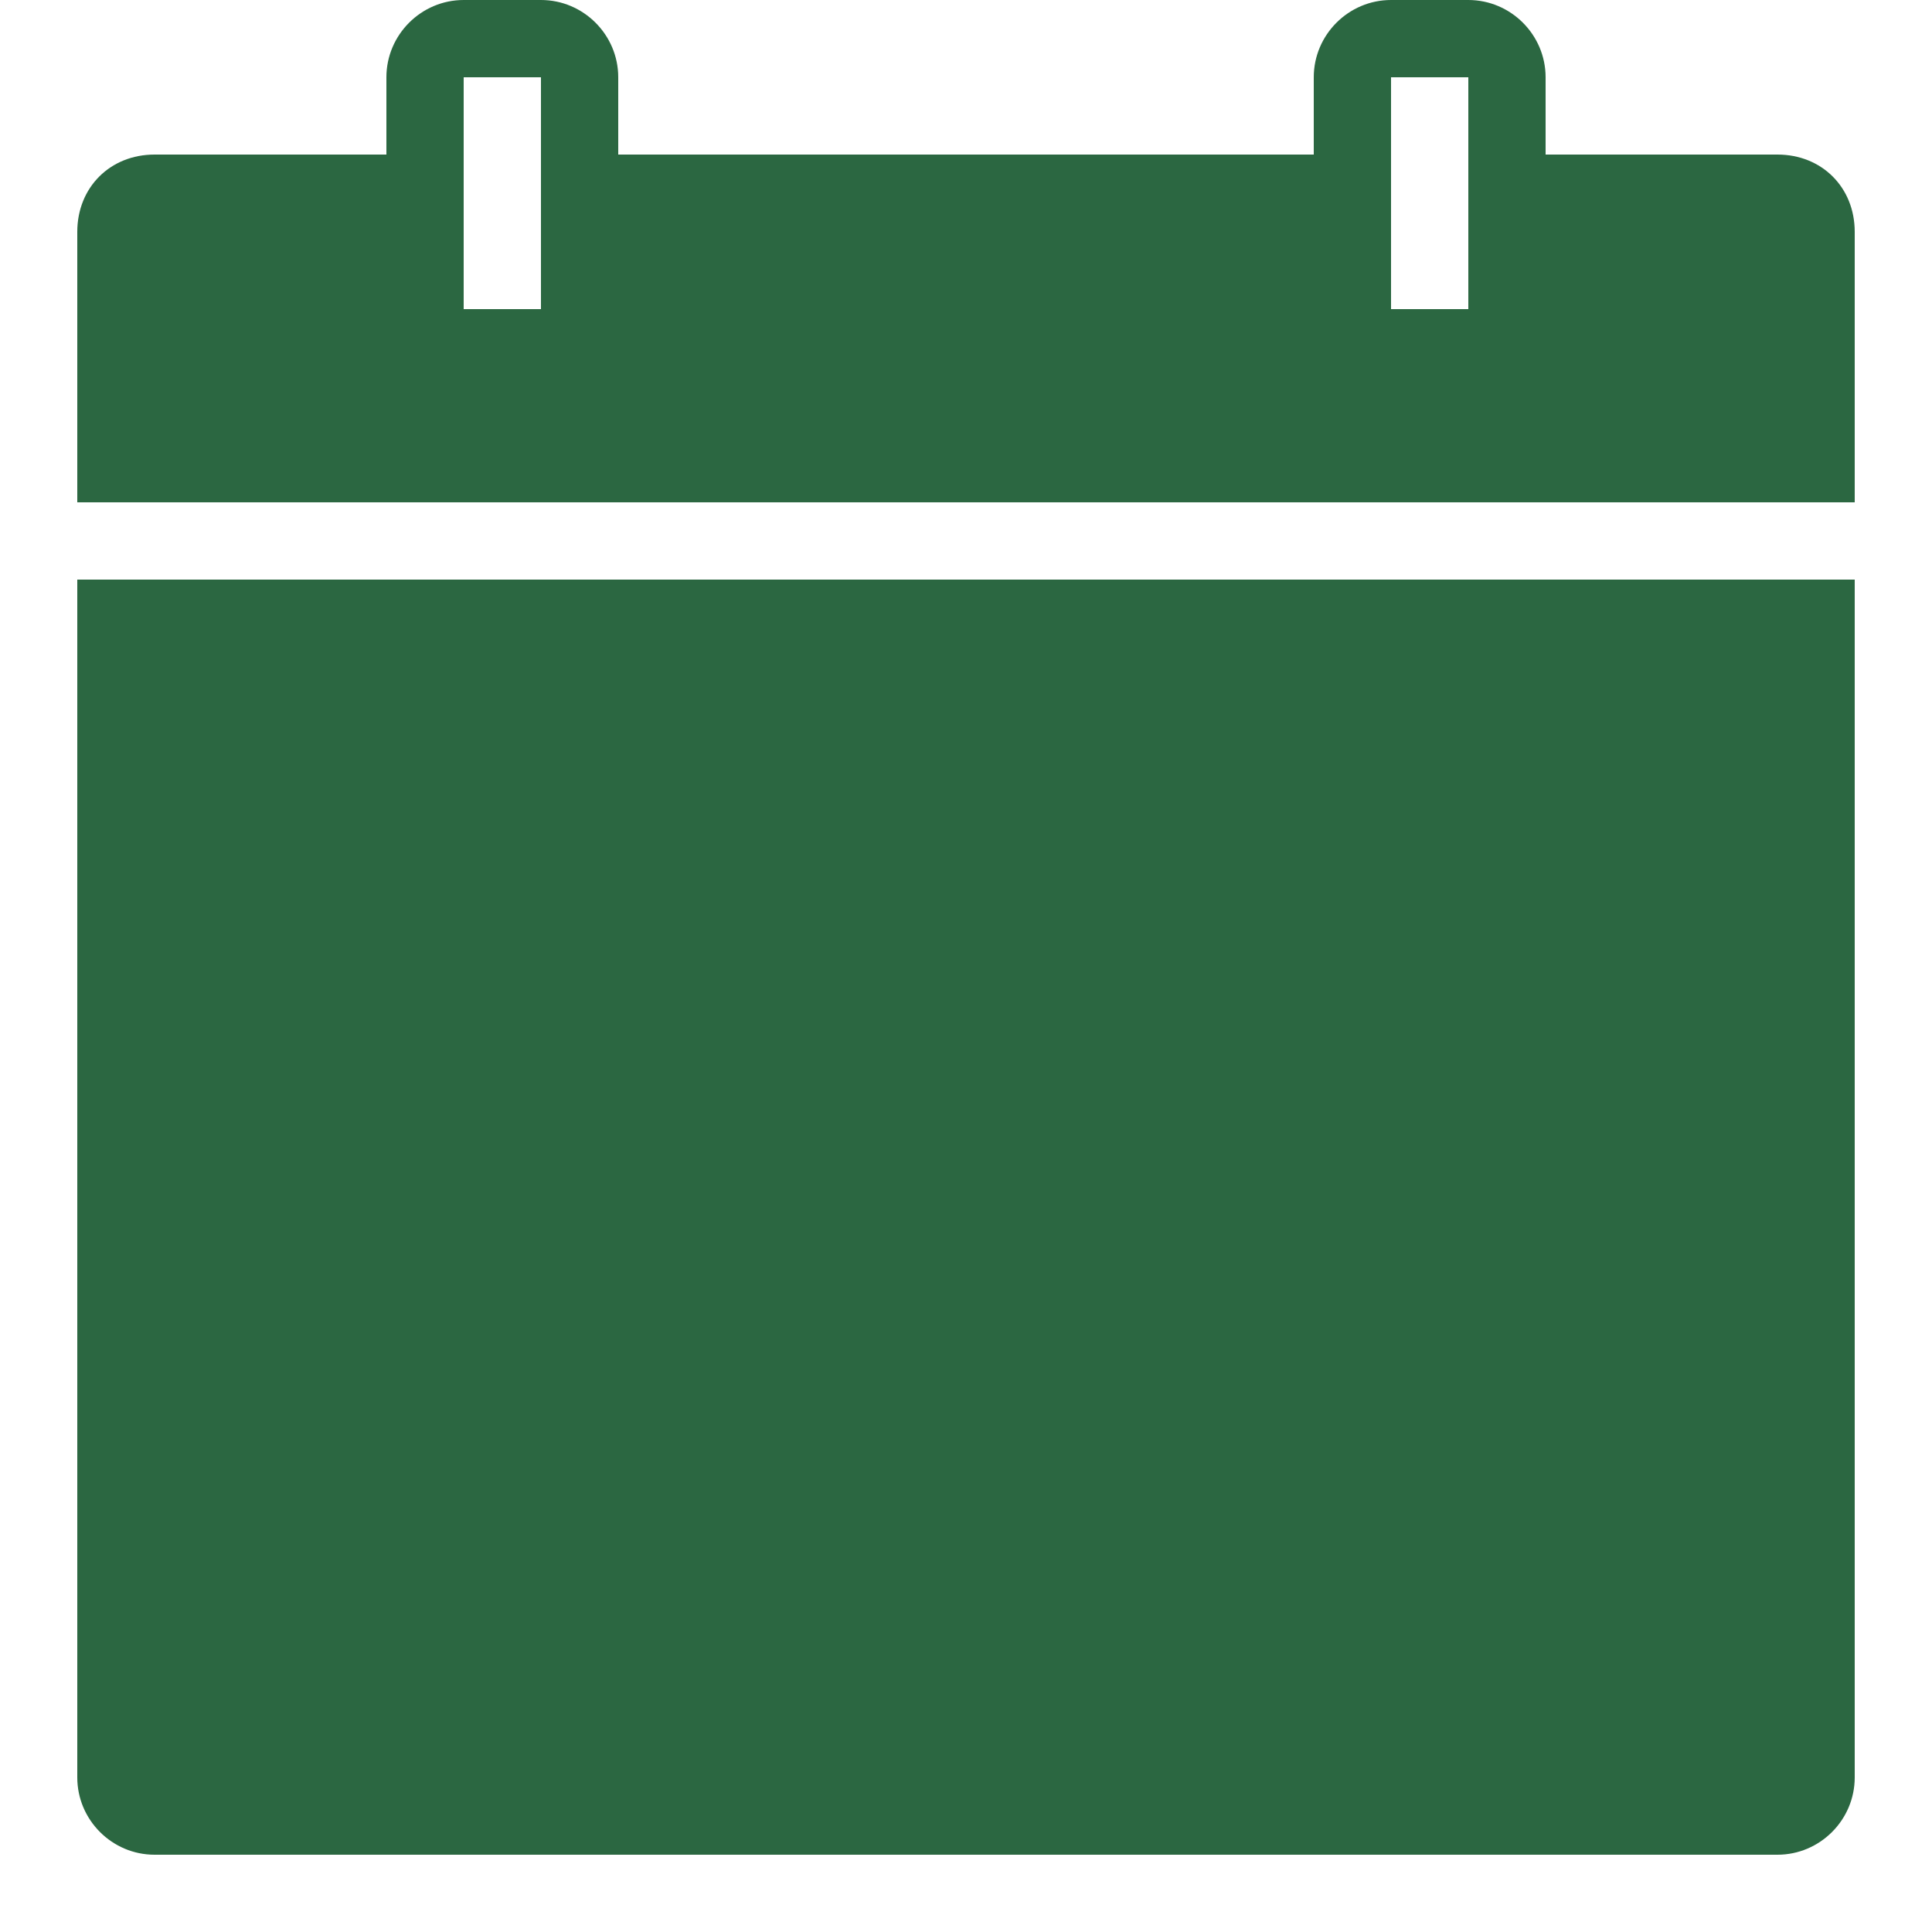<?xml version="1.0" encoding="utf-8"?>
<!-- Generator: Adobe Illustrator 28.3.0, SVG Export Plug-In . SVG Version: 6.00 Build 0)  -->
<svg version="1.1" id="Layer_1" xmlns="http://www.w3.org/2000/svg" xmlns:xlink="http://www.w3.org/1999/xlink" x="0px" y="0px"
	 viewBox="0 0 100 100" style="enable-background:new 0 0 100 100;" xml:space="preserve">
<style type="text/css">
	.st0{fill:#2B6741;}
</style>
<path class="st0" d="M24,0c-2.2,0-4,1.8-4,4v4H8c-2.3,0-4,1.7-4,4v14h92V12c0-2.3-1.7-4-4-4H80V4c0-2.2-1.8-4-4-4h-4
	c-2.2,0-4,1.8-4,4v4H32V4c0-2.2-1.8-4-4-4H24z M24,4h4v12h-4V4z M72,4h4v12h-4V4z M4,30v62c0,2.2,1.8,4,4,4h84c2.2,0,4-1.8,4-4V30H4
	z M33.8,66c-2.1,0-3.8,1.6-3.8,3.7V80h40V69.7c0-2-1.7-3.7-3.8-3.7H33.8z"/>
</svg>
